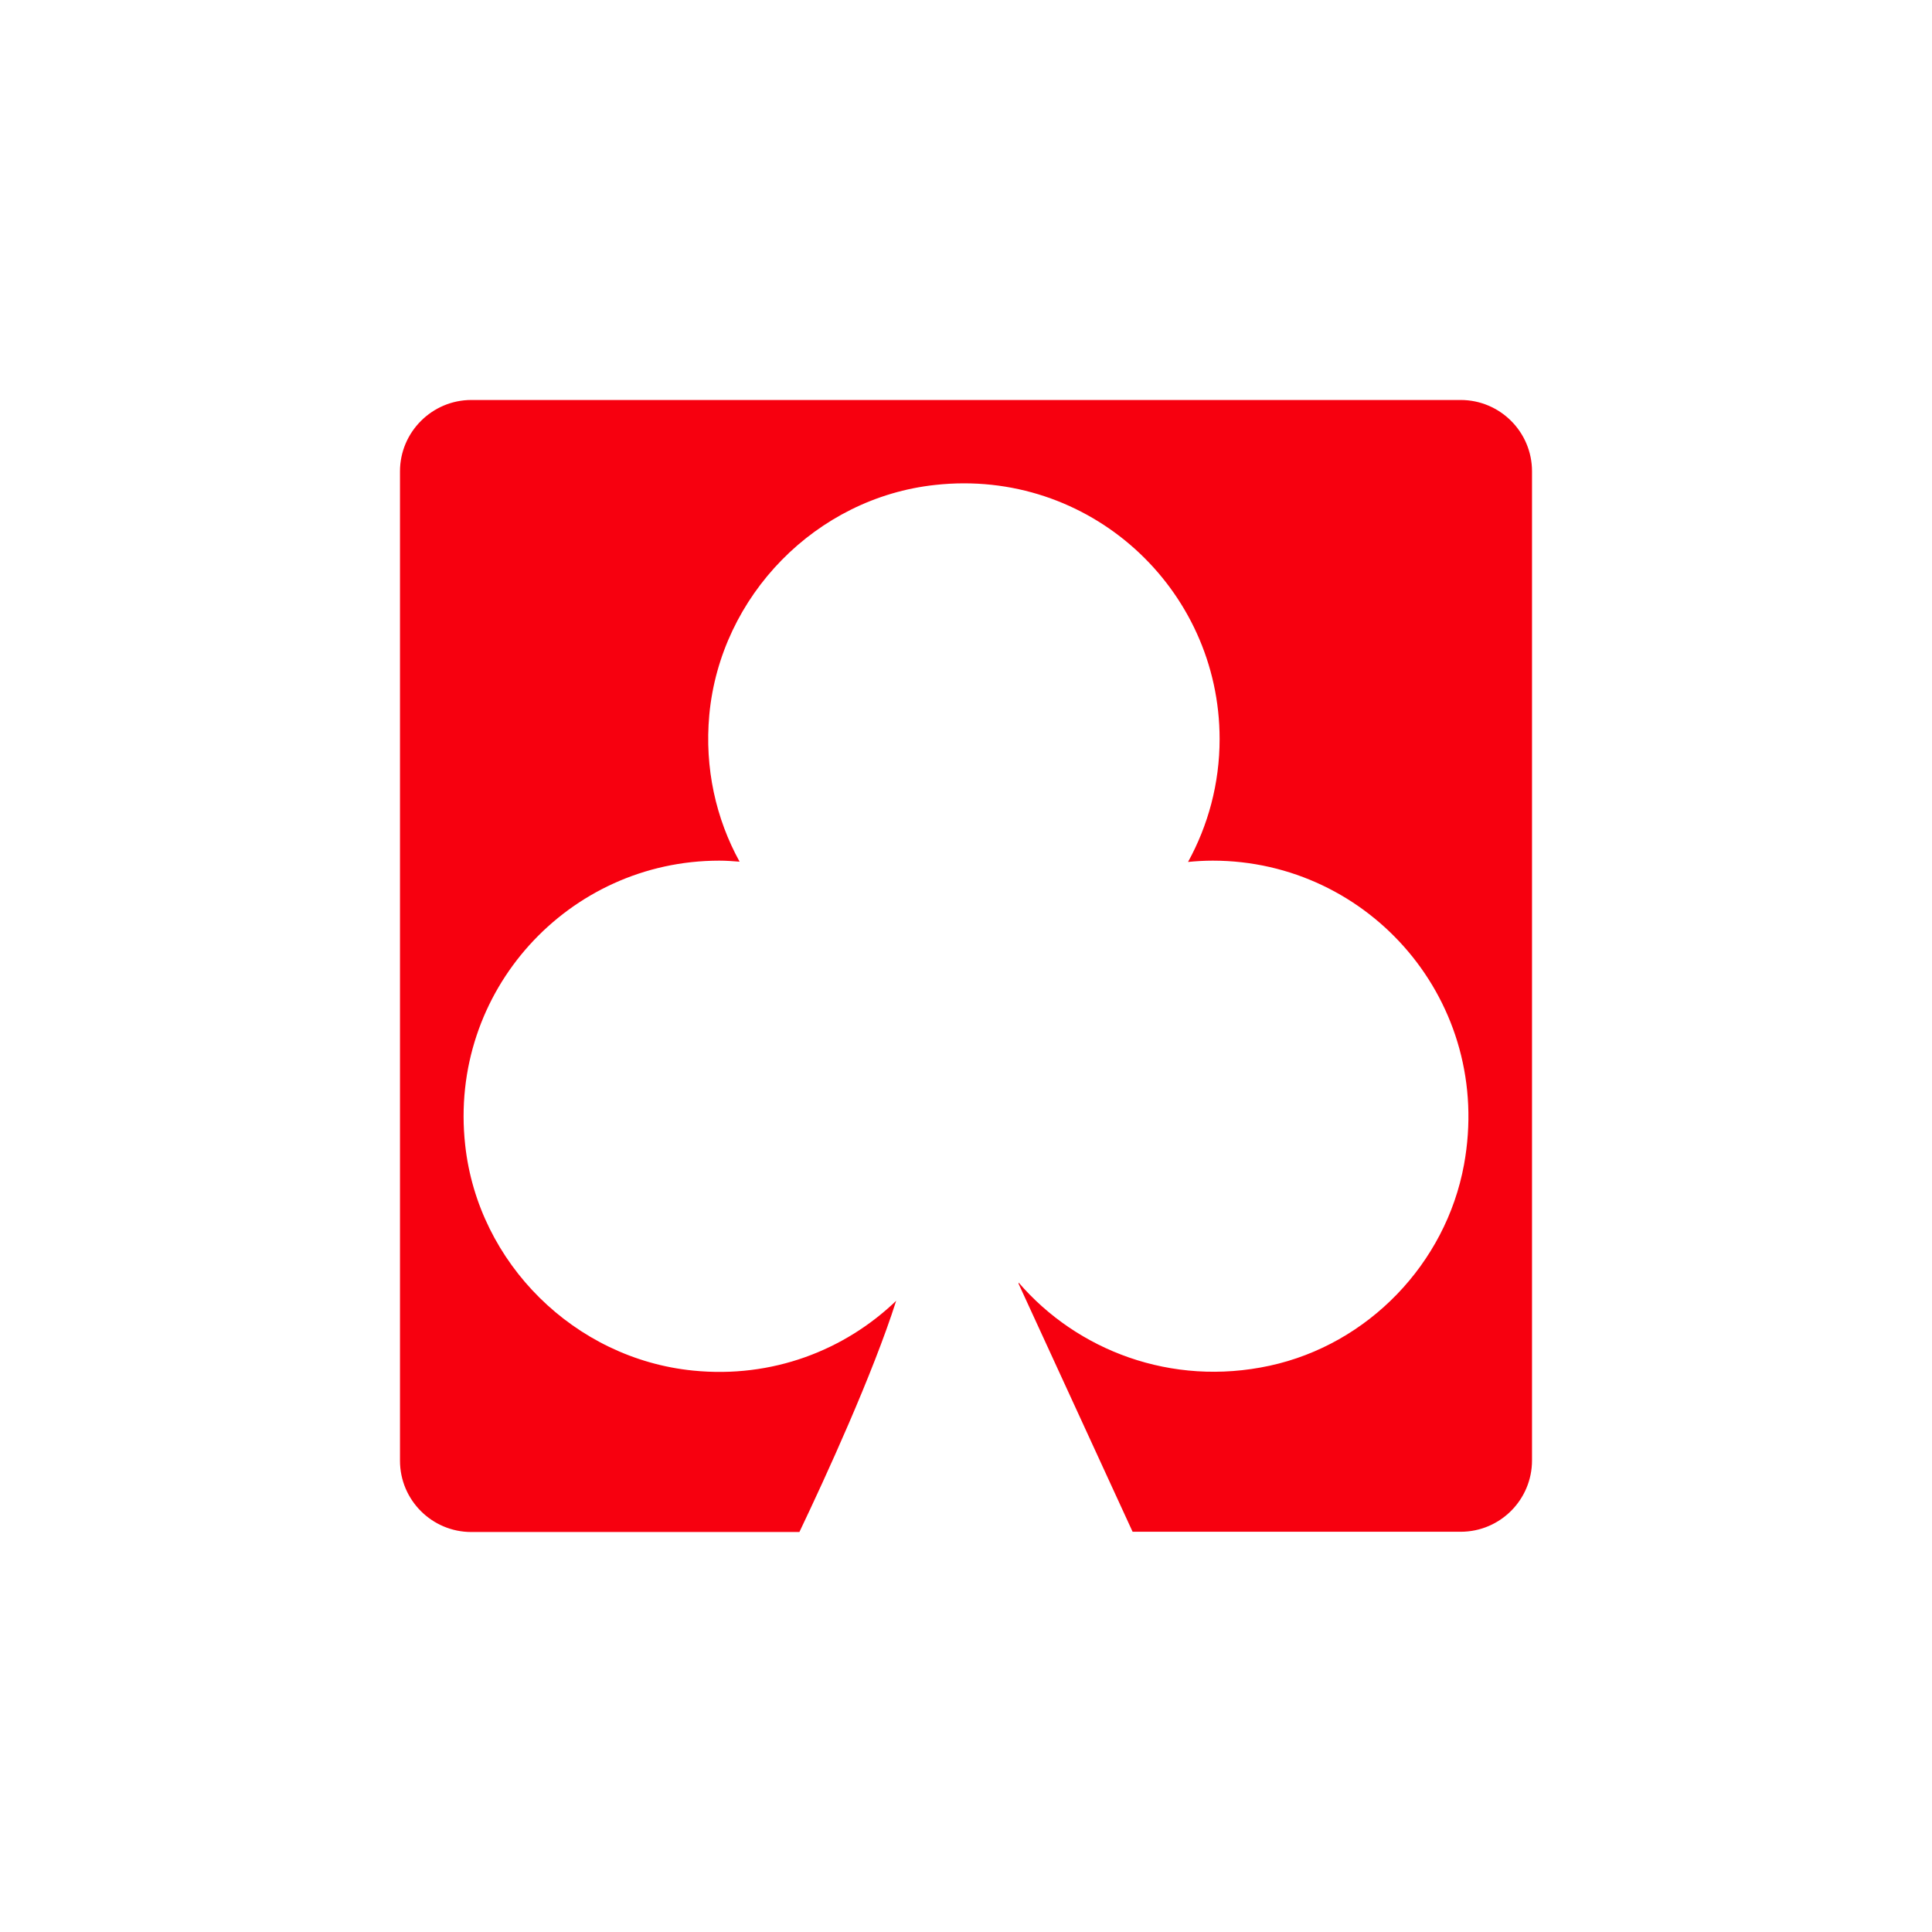 <svg width="256" height="256" viewBox="0 0 256 256" fill="none" xmlns="http://www.w3.org/2000/svg">
<g clip-path="url(#clip0_775_4146)">
<path d="M53 62.454V193.546C53 198.783 57.252 203 62.456 203H105.925C109.395 195.723 115.653 182.086 118.748 172.361C111.912 178.924 102.32 182.664 91.844 181.61C76.163 180.046 63.34 167.396 61.639 151.719C59.395 131.316 75.347 114.041 95.313 114.041C96.231 114.041 97.116 114.109 98 114.177C94.871 108.498 93.34 101.798 93.986 94.725C95.449 78.947 108.136 65.956 123.918 64.256C144.327 62.012 161.605 77.96 161.605 97.922C161.605 103.839 160.075 109.382 157.422 114.211C158.476 114.109 159.565 114.041 160.687 114.041C181.503 114.041 197.932 132.812 193.986 154.338C191.571 167.464 181.265 178.142 168.238 180.964C155.211 183.787 142.694 178.924 134.973 169.946V170.116L150.075 202.966H193.544C198.782 202.966 203 198.715 203 193.512V62.454C203 57.217 198.748 53 193.544 53H62.456C57.252 53 53 57.251 53 62.454Z" fill="#F7000F"/>
</g>
<defs>
<clipPath id="clip0_775_4146">
<rect width="256" height="256" fill="white"/>
</clipPath>
</defs>
</svg>

